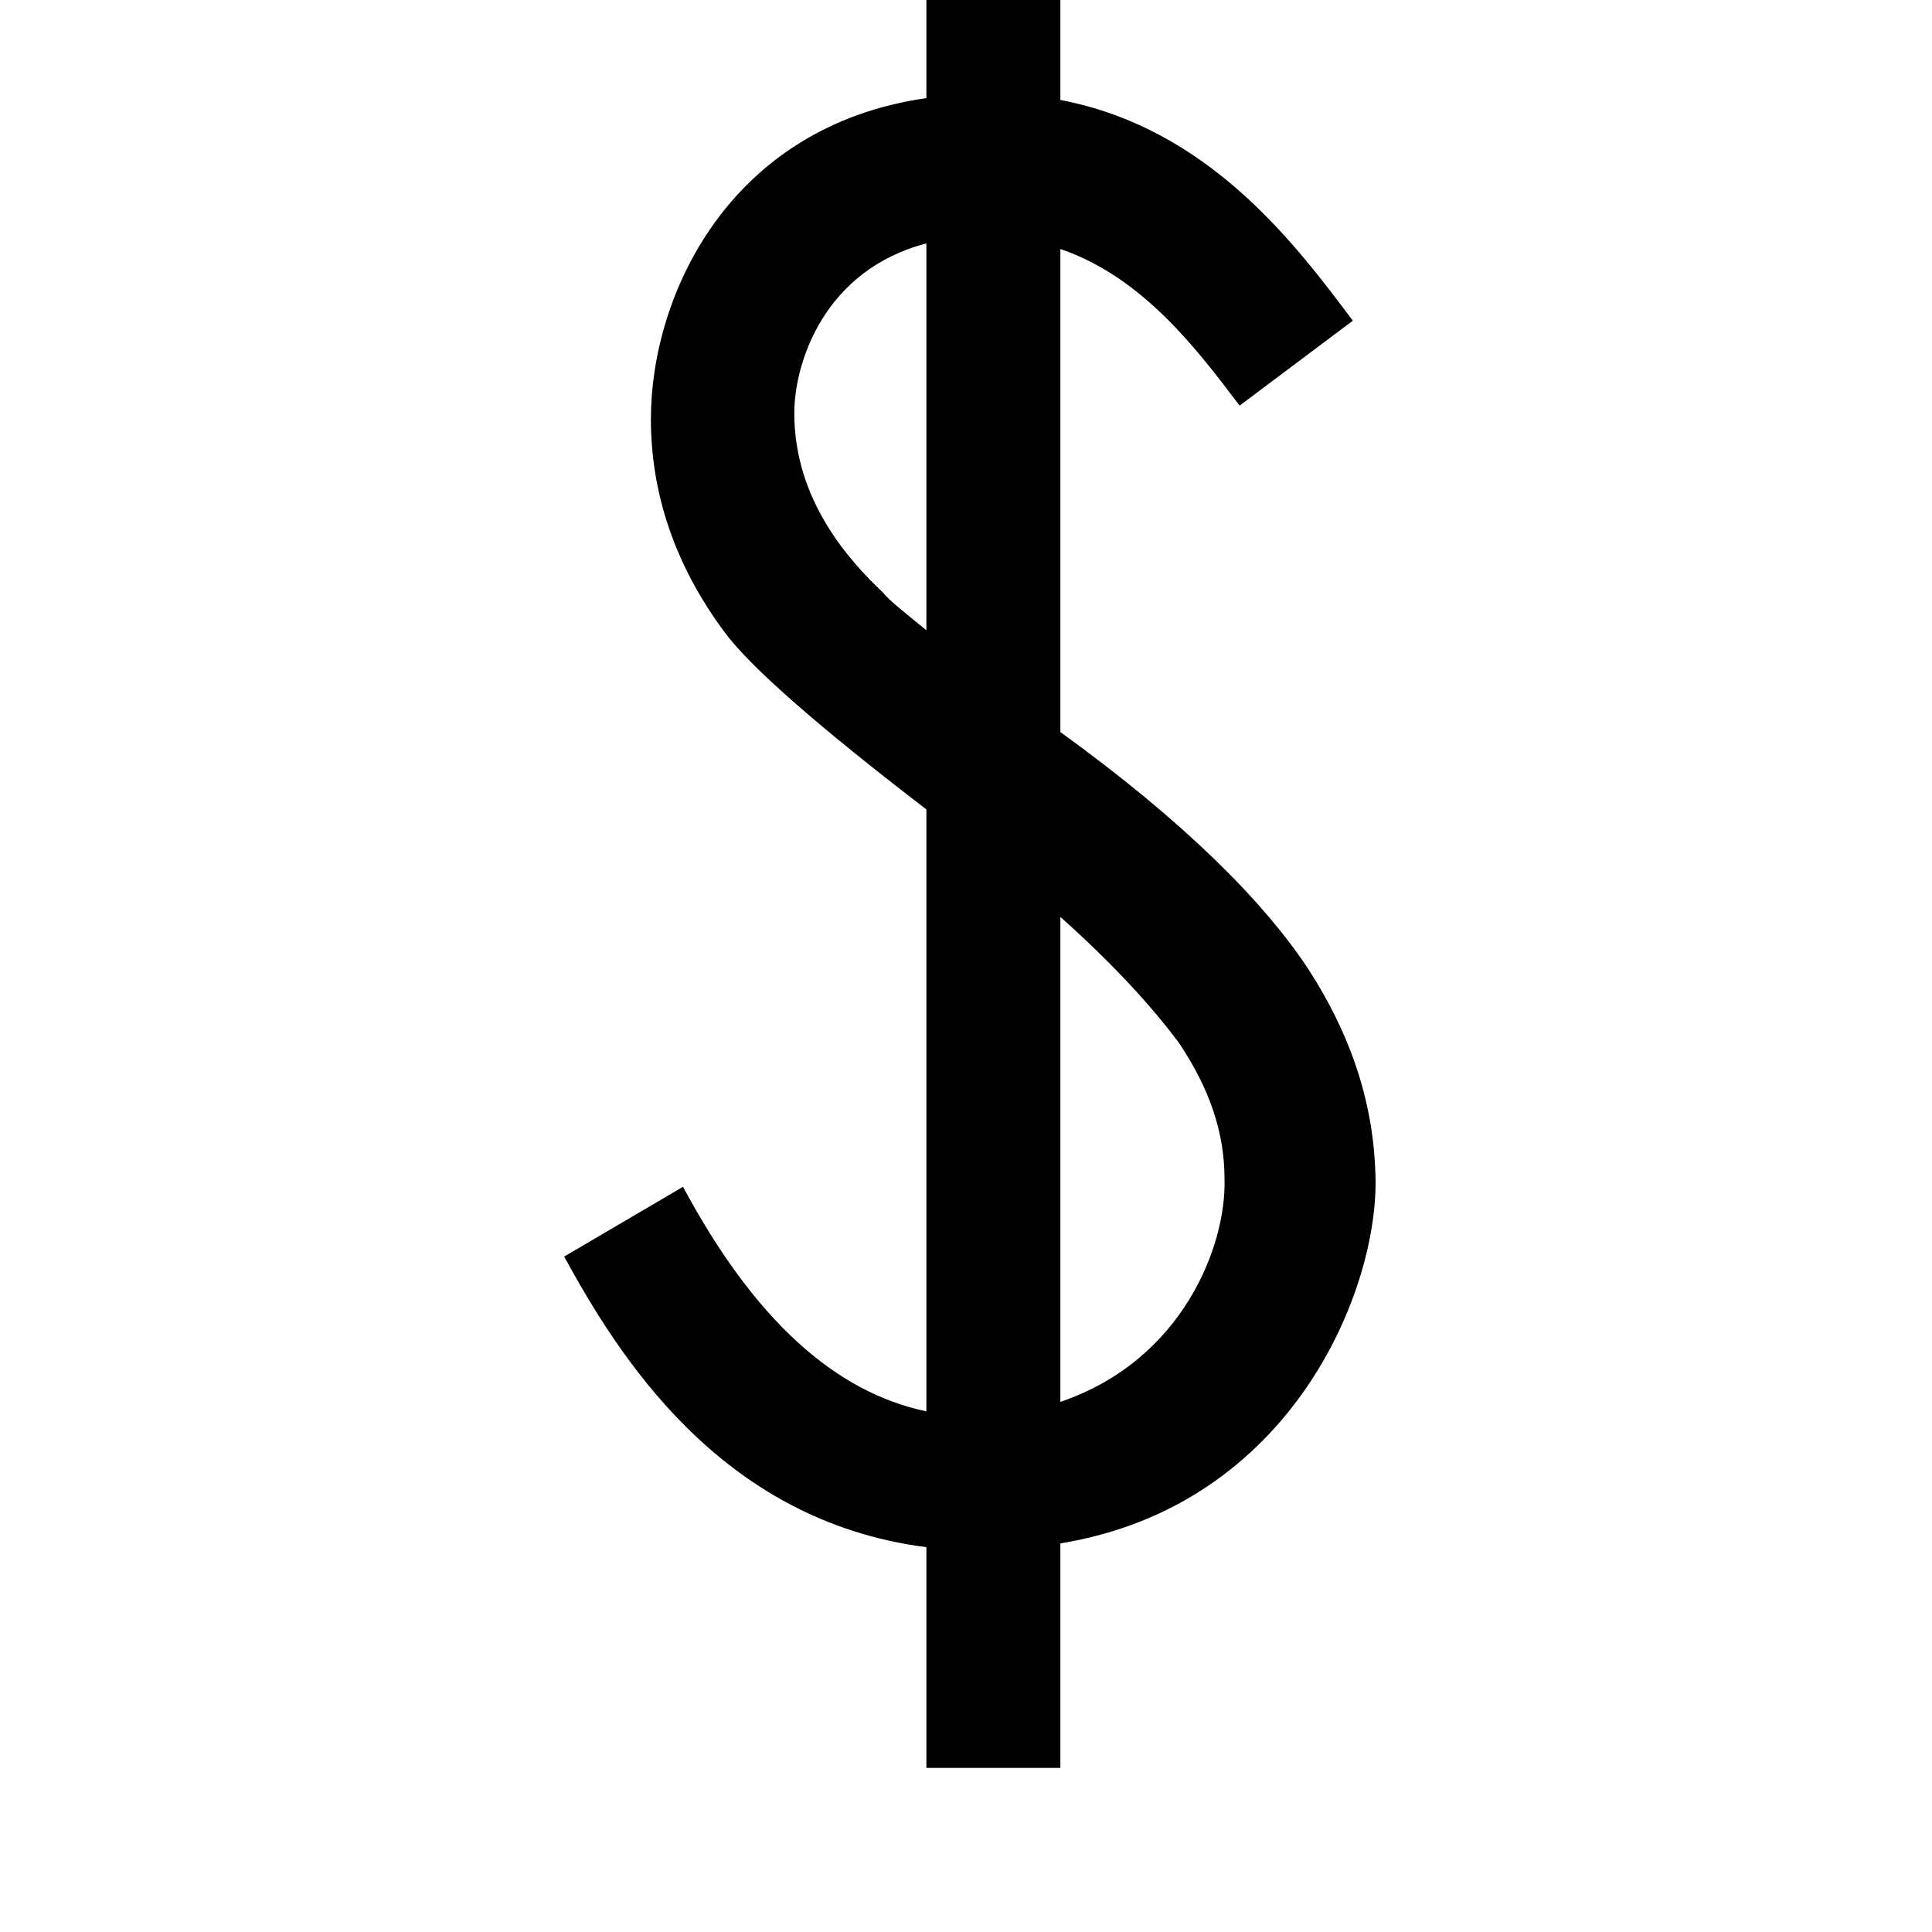 <?xml version="1.0" encoding="utf-8"?>
<!-- Скачано с сайта svg4.ru / Downloaded from svg4.ru -->
<svg fill="#000000" width="800px" height="800px" viewBox="-6.5 0 32 32" version="1.1" xmlns="http://www.w3.org/2000/svg">
<title>dollar</title>
<path d="M11.063 4.125v8c2.031 1.469 3.344 2.781 4.094 3.906 0.75 1.156 1.094 2.281 1.125 3.438 0.063 1.875-1.375 5.469-5.219 6.094v3.719h-2.219v-3.656c-3.438-0.438-5.125-3.219-6-4.813l1.969-1.156c1.188 2.219 2.531 3.406 4.031 3.719v-9.969c-1.75-1.344-2.906-2.344-3.344-2.938-0.813-1.094-1.219-2.281-1.219-3.531 0-2.031 1.281-4.844 4.563-5.313v-2.125h2.219v2.156c2.469 0.469 3.906 2.406 4.844 3.656l-1.875 1.406c-0.688-0.906-1.594-2.125-2.969-2.594zM8.844 10.438v-6.406c-1.688 0.438-2.188 1.969-2.188 2.813 0 1.438 0.906 2.438 1.469 2.969 0.094 0.125 0.375 0.344 0.719 0.625zM11.063 15.188v8.031c2.031-0.688 2.75-2.594 2.719-3.688 0-0.781-0.25-1.5-0.75-2.25-0.438-0.594-1.094-1.313-1.969-2.094z"></path>
</svg>